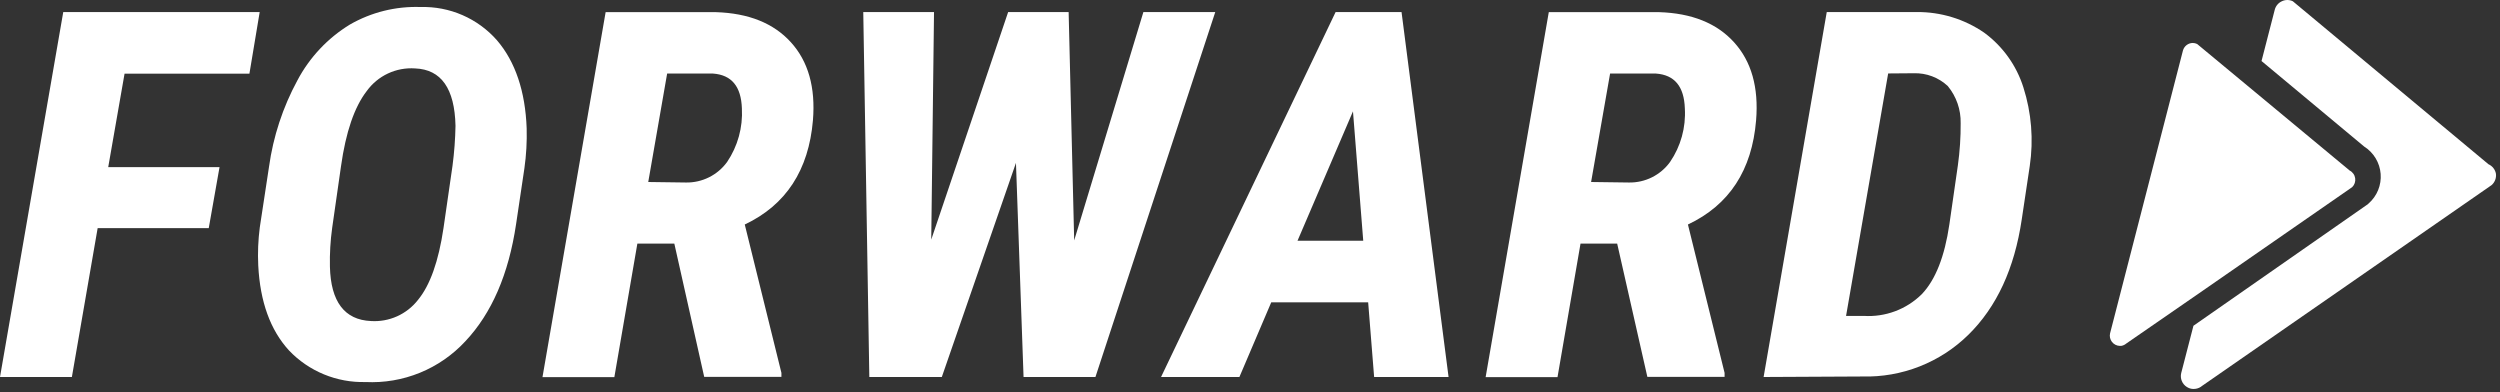 <svg width="440" height="69" viewBox="0 0 440 69" fill="none" xmlns="http://www.w3.org/2000/svg">
<rect x="0" y="0" width="440" height="69" fill="#333333" stroke="none"/>
<path d="M439.287 30.586C439.33 30.954 439.284 31.327 439.152 31.673C439.02 32.019 438.806 32.328 438.528 32.574L387.582 67.906C387.255 68.189 386.853 68.371 386.425 68.43C385.898 68.52 385.357 68.411 384.907 68.123C384.497 67.872 384.177 67.497 383.995 67.051C383.813 66.606 383.778 66.114 383.895 65.647L386.046 57.334L416.461 36.134L416.678 35.99L416.877 35.809C417.61 35.166 418.183 34.362 418.551 33.459C418.918 32.556 419.071 31.58 418.995 30.608C418.92 29.636 418.619 28.695 418.116 27.86C417.614 27.025 416.923 26.318 416.1 25.797L398.028 10.742L400.359 1.705C400.443 1.381 400.598 1.079 400.814 0.823C401.03 0.566 401.3 0.361 401.606 0.223C401.907 0.076 402.238 0 402.573 0C402.908 0 403.239 0.076 403.54 0.223L437.968 28.905C438.308 29.056 438.607 29.288 438.837 29.581C439.067 29.874 439.221 30.219 439.287 30.586Z" fill="white"/>
<path d="M413.986 32.935L387.78 51.099L374.226 60.461C373.97 60.681 373.657 60.825 373.323 60.876H373.069C372.804 60.867 372.544 60.799 372.307 60.677C372.071 60.556 371.864 60.384 371.702 60.173C371.54 59.962 371.426 59.719 371.369 59.459C371.311 59.2 371.312 58.931 371.371 58.671L384.202 8.88C384.307 8.505 384.532 8.173 384.841 7.935C385.151 7.697 385.529 7.566 385.919 7.561C386.188 7.563 386.454 7.624 386.696 7.742L396.763 16.091L413.534 30.008C413.793 30.138 414.018 30.33 414.188 30.566C414.358 30.802 414.468 31.075 414.51 31.363C414.554 31.648 414.53 31.939 414.438 32.213C414.347 32.486 414.192 32.734 413.986 32.935Z" fill="white"/>
<path d="M36.741 40.147H17.187L12.651 66.352H0L11.133 2.121H45.705L43.898 12.965H21.922L19.048 29.411H38.639L36.741 40.147Z" fill="white"/>
<path d="M64.319 67.238C61.815 67.303 59.325 66.843 57.009 65.887C54.693 64.931 52.603 63.502 50.873 61.69C47.566 58.075 45.777 53.105 45.452 46.725C45.345 44.486 45.435 42.243 45.723 40.02L47.349 29.339C48.087 24.02 49.777 18.878 52.337 14.158C54.476 10.11 57.666 6.713 61.572 4.326C65.352 2.151 69.666 1.08 74.024 1.236C76.554 1.164 79.068 1.649 81.389 2.658C83.709 3.667 85.779 5.174 87.452 7.073C90.705 10.85 92.458 16.11 92.693 22.58C92.758 24.93 92.625 27.282 92.296 29.61L90.832 39.442C89.519 48.261 86.543 55.135 81.904 60.063C79.676 62.472 76.947 64.364 73.909 65.604C70.87 66.843 67.597 67.401 64.319 67.238ZM79.645 29.158C79.951 26.832 80.126 24.491 80.169 22.146C80.024 15.591 77.657 12.224 73.067 12.043C71.422 11.927 69.775 12.232 68.282 12.931C66.789 13.63 65.5 14.7 64.536 16.037C62.368 18.845 60.862 23.248 60.018 29.249L58.464 40.092C58.148 42.361 58.016 44.652 58.066 46.942C58.211 53.105 60.651 56.304 65.295 56.502C66.869 56.603 68.444 56.318 69.883 55.672C71.322 55.026 72.582 54.04 73.554 52.798C75.687 50.219 77.187 46.002 78.055 40.147L79.645 29.158Z" fill="white"/>
<path d="M118.682 42.876H112.176L108.127 66.37H95.477L106.591 2.139H126.001C131.748 2.32 136.14 4.073 139.194 7.435C142.248 10.796 143.549 15.368 143.079 21.152C142.332 29.959 138.332 36.08 131.079 39.514L137.531 65.629V66.334H123.941L118.682 42.876ZM114.091 32.032L120.742 32.122C122.148 32.144 123.54 31.827 124.798 31.198C126.056 30.569 127.144 29.646 127.971 28.508C129.841 25.736 130.755 22.43 130.573 19.092C130.447 15.224 128.766 13.182 125.495 12.947H117.417L114.091 32.032Z" fill="white"/>
<path d="M189.056 42.315L201.237 2.121H213.887L192.797 66.352H180.146L178.809 28.67L165.76 66.352H153.001L151.935 2.121H164.387L163.899 42.171L177.435 2.121H188.08L189.056 42.315Z" fill="white"/>
<path d="M240.797 53.213H223.737L218.135 66.352H204.345L235.068 2.121H246.671L254.948 66.352H241.846L240.797 53.213ZM228.363 42.37H239.93L238.123 19.598L228.363 42.37Z" fill="white"/>
<path d="M284.623 42.876H278.171L274.123 66.37H261.472L272.587 2.139H292.015C297.744 2.32 302.135 4.073 305.189 7.435C308.244 10.796 309.545 15.368 309.075 21.152C308.352 29.959 304.352 36.08 297.075 39.514L303.527 65.629V66.334H289.936L284.623 42.876ZM280.033 32.032L286.701 32.122C288.108 32.145 289.5 31.829 290.758 31.2C292.017 30.571 293.105 29.647 293.93 28.508C295.816 25.744 296.732 22.432 296.533 19.092C296.406 15.224 294.725 13.182 291.454 12.947H283.376L280.033 32.032Z" fill="white"/>
<path d="M310.395 66.352L321.509 2.121H337.341C341.569 2.084 345.707 3.345 349.196 5.736C352.472 8.134 354.897 11.515 356.118 15.386C357.54 19.849 357.924 24.578 357.238 29.212L355.829 38.61C354.552 47.249 351.425 54.014 346.449 58.906C343.99 61.327 341.067 63.227 337.856 64.491C334.645 65.755 331.212 66.357 327.762 66.262L310.395 66.352ZM332.316 12.928L324.907 55.599H328.033C329.905 55.715 331.78 55.436 333.536 54.779C335.293 54.122 336.891 53.102 338.226 51.785C340.648 49.255 342.256 45.153 343.088 39.496L344.588 29.086C344.93 26.631 345.093 24.154 345.076 21.676C345.126 19.301 344.325 16.986 342.816 15.152C341.195 13.633 339.037 12.821 336.816 12.892L332.316 12.928Z" fill="white"/>
</svg>
